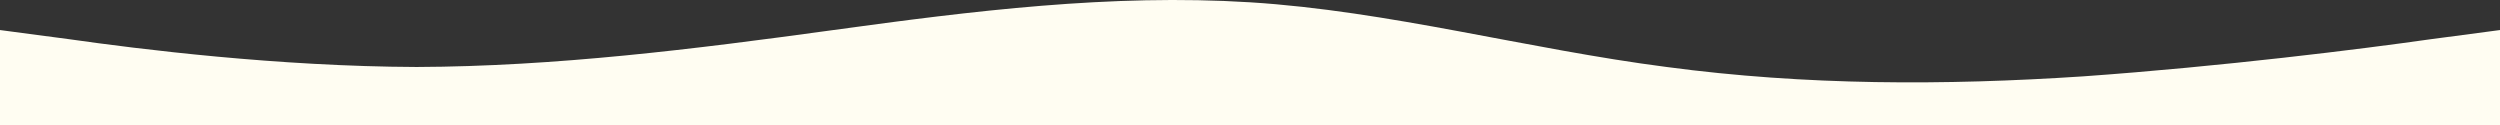 <svg xmlns="http://www.w3.org/2000/svg" width="1920" height="96" viewBox="0 0 1920 96">
  <rect x="0" y="0" width="1920" height="96" fill="#333333" stroke="none"/>
  <path id="contents_upper" d="M0,23.075l53.333,7.059c53.333,7.592,160,20.912,266.667,21.311,106.667-.4,213.333-13.719,320-28.371S853.333-4.9,960,1.763s213.333,35.963,320,49.682C1386.667,65.7,1493.333,65.7,1600,58.638c106.667-7.592,213.333-20.912,266.667-28.5L1920,23.075V96H0Z" transform="translate(0 0)" fill="#fffdf2"/>
</svg>
